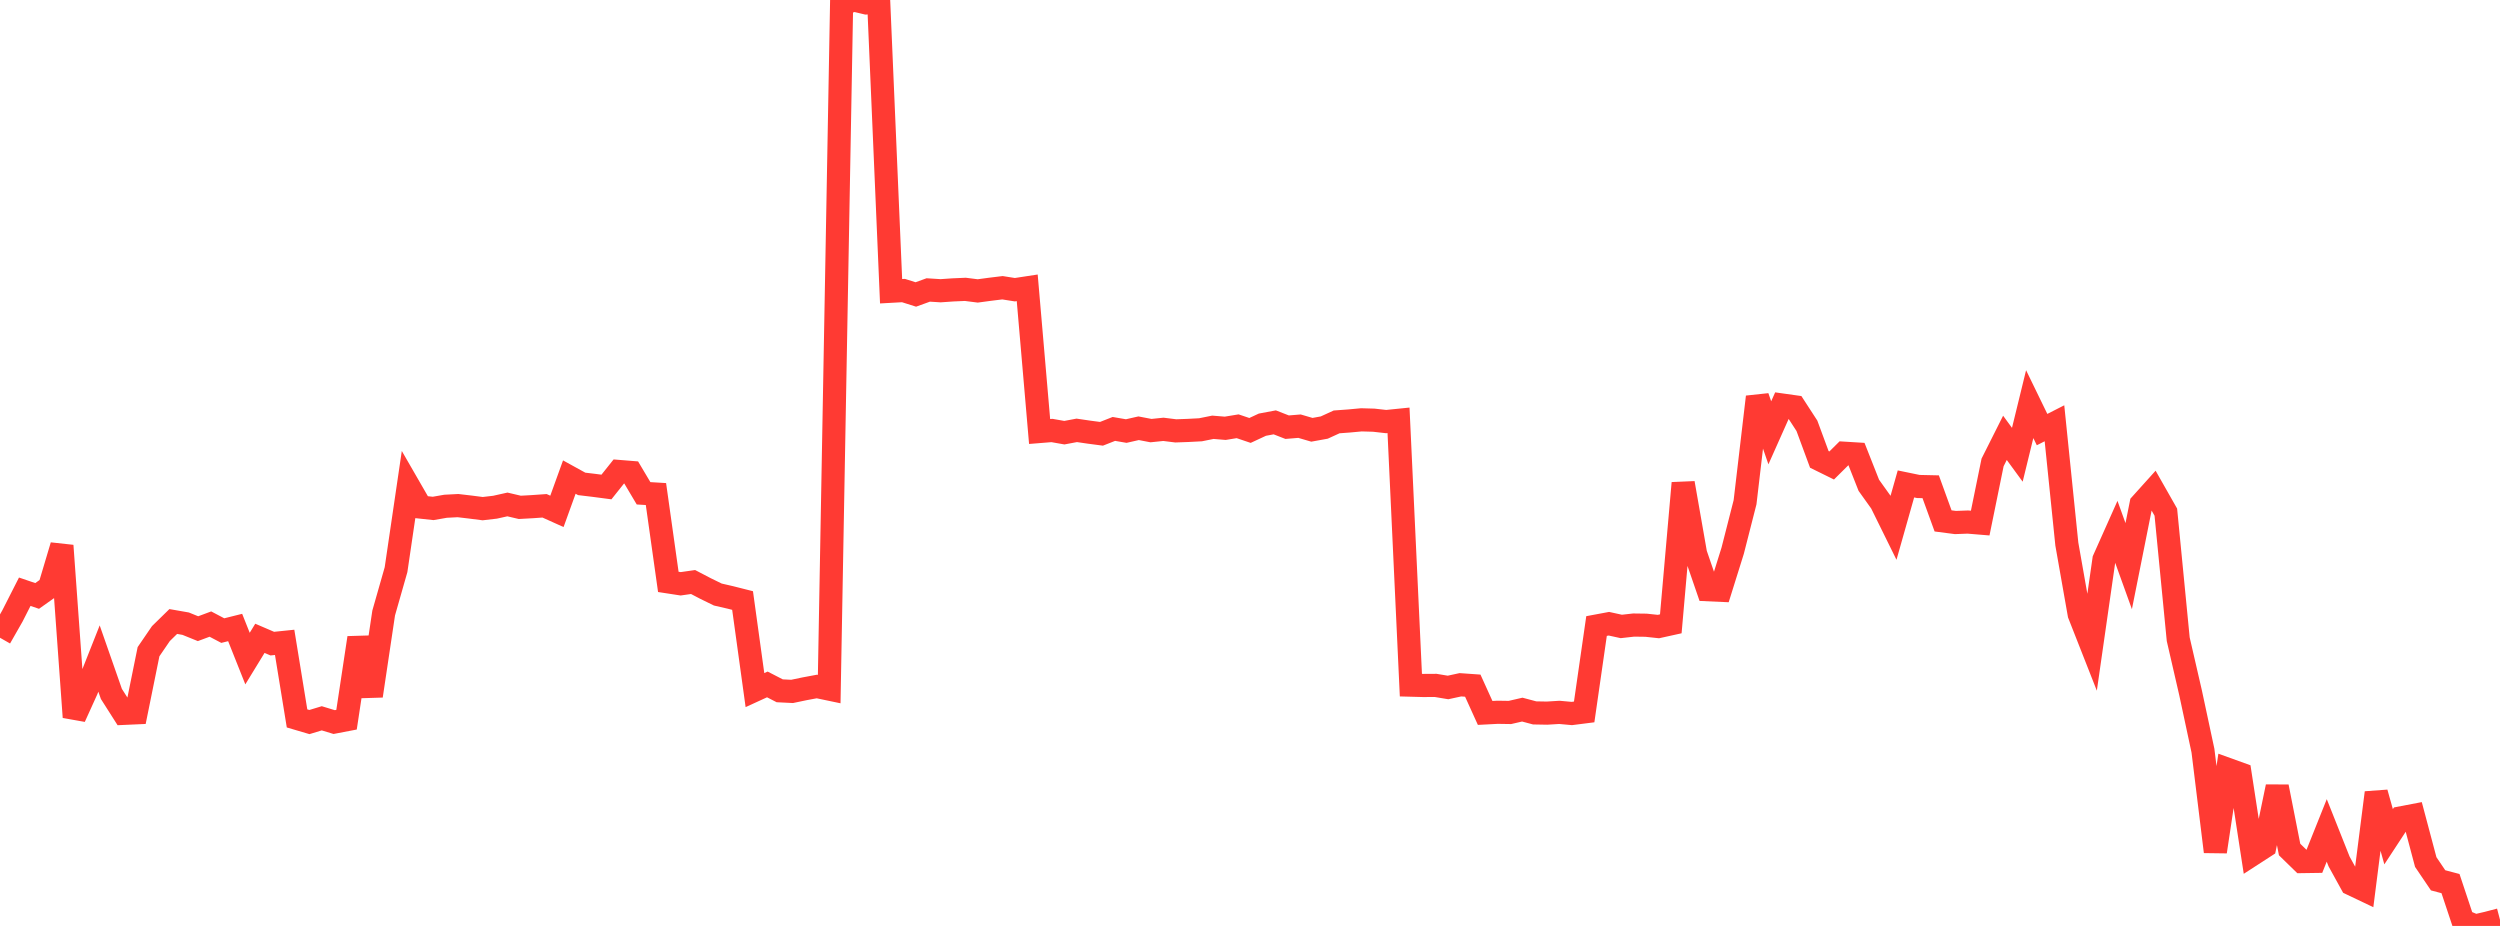 <?xml version="1.0" standalone="no"?>
<!DOCTYPE svg PUBLIC "-//W3C//DTD SVG 1.1//EN" "http://www.w3.org/Graphics/SVG/1.1/DTD/svg11.dtd">

<svg width="135" height="50" viewBox="0 0 135 50" preserveAspectRatio="none" 
  xmlns="http://www.w3.org/2000/svg"
  xmlns:xlink="http://www.w3.org/1999/xlink">


<polyline points="0.0, 34.439 0.668, 33.268 1.337, 31.953 2.005, 32.181 2.673, 31.707 3.342, 29.465 4.01, 38.725 4.678, 37.252 5.347, 35.561 6.015, 37.472 6.683, 38.521 7.351, 38.491 8.02, 35.192 8.688, 34.215 9.356, 33.561 10.025, 33.678 10.693, 33.949 11.361, 33.7 12.03, 34.052 12.698, 33.885 13.366, 35.563 14.035, 34.469 14.703, 34.756 15.371, 34.687 16.04, 38.794 16.708, 38.991 17.376, 38.788 18.045, 38.992 18.713, 38.864 19.381, 34.443 20.05, 37.576 20.718, 33.103 21.386, 30.763 22.054, 26.222 22.723, 27.383 23.391, 27.455 24.059, 27.338 24.728, 27.303 25.396, 27.381 26.064, 27.467 26.733, 27.389 27.401, 27.24 28.069, 27.397 28.738, 27.36 29.406, 27.313 30.074, 27.614 30.743, 25.762 31.411, 26.13 32.079, 26.21 32.748, 26.298 33.416, 25.459 34.084, 25.513 34.752, 26.638 35.421, 26.679 36.089, 31.422 36.757, 31.525 37.426, 31.429 38.094, 31.778 38.762, 32.105 39.431, 32.259 40.099, 32.428 40.767, 37.266 41.436, 36.959 42.104, 37.303 42.772, 37.336 43.441, 37.196 44.109, 37.071 44.777, 37.211 45.446, 0.224 46.114, 0.0 46.782, 0.159 47.45, 0.124 48.119, 15.727 48.787, 15.69 49.455, 15.901 50.124, 15.658 50.792, 15.7 51.46, 15.654 52.129, 15.625 52.797, 15.71 53.465, 15.62 54.134, 15.538 54.802, 15.644 55.47, 15.542 56.139, 23.301 56.807, 23.247 57.475, 23.365 58.144, 23.239 58.812, 23.337 59.48, 23.425 60.149, 23.162 60.817, 23.277 61.485, 23.125 62.153, 23.253 62.822, 23.184 63.49, 23.267 64.158, 23.243 64.827, 23.208 65.495, 23.073 66.163, 23.128 66.832, 23.018 67.5, 23.244 68.168, 22.933 68.837, 22.807 69.505, 23.068 70.173, 23.013 70.842, 23.209 71.51, 23.088 72.178, 22.782 72.847, 22.733 73.515, 22.671 74.183, 22.69 74.851, 22.765 75.52, 22.697 76.188, 36.998 76.856, 37.016 77.525, 37.012 78.193, 37.123 78.861, 36.978 79.53, 37.025 80.198, 38.498 80.866, 38.463 81.535, 38.473 82.203, 38.319 82.871, 38.497 83.54, 38.509 84.208, 38.468 84.876, 38.529 85.545, 38.444 86.213, 33.806 86.881, 33.681 87.55, 33.828 88.218, 33.753 88.886, 33.762 89.554, 33.834 90.223, 33.686 90.891, 26.086 91.559, 29.899 92.228, 31.845 92.896, 31.875 93.564, 29.74 94.233, 27.12 94.901, 21.434 95.569, 23.372 96.238, 21.872 96.906, 21.966 97.574, 22.995 98.243, 24.807 98.911, 25.136 99.579, 24.473 100.248, 24.514 100.916, 26.206 101.584, 27.14 102.252, 28.495 102.921, 26.132 103.589, 26.27 104.257, 26.285 104.926, 28.129 105.594, 28.216 106.262, 28.191 106.931, 28.246 107.599, 24.972 108.267, 23.643 108.936, 24.558 109.604, 21.824 110.272, 23.198 110.941, 22.857 111.609, 29.379 112.277, 33.169 112.946, 34.87 113.614, 30.214 114.282, 28.718 114.95, 30.572 115.619, 27.222 116.287, 26.48 116.955, 27.656 117.624, 34.518 118.292, 37.417 118.96, 40.539 119.629, 45.991 120.297, 41.546 120.965, 41.787 121.634, 46.137 122.302, 45.705 122.97, 42.483 123.639, 45.874 124.307, 46.525 124.975, 46.515 125.644, 44.842 126.312, 46.522 126.98, 47.734 127.649, 48.053 128.317, 42.807 128.985, 45.184 129.653, 44.165 130.322, 44.037 130.99, 46.55 131.658, 47.537 132.327, 47.714 132.995, 49.72 133.663, 50.0 134.332, 49.845 135.0, 49.669" fill="none" stroke="#ff3a33" stroke-width="1.25"/>

</svg>